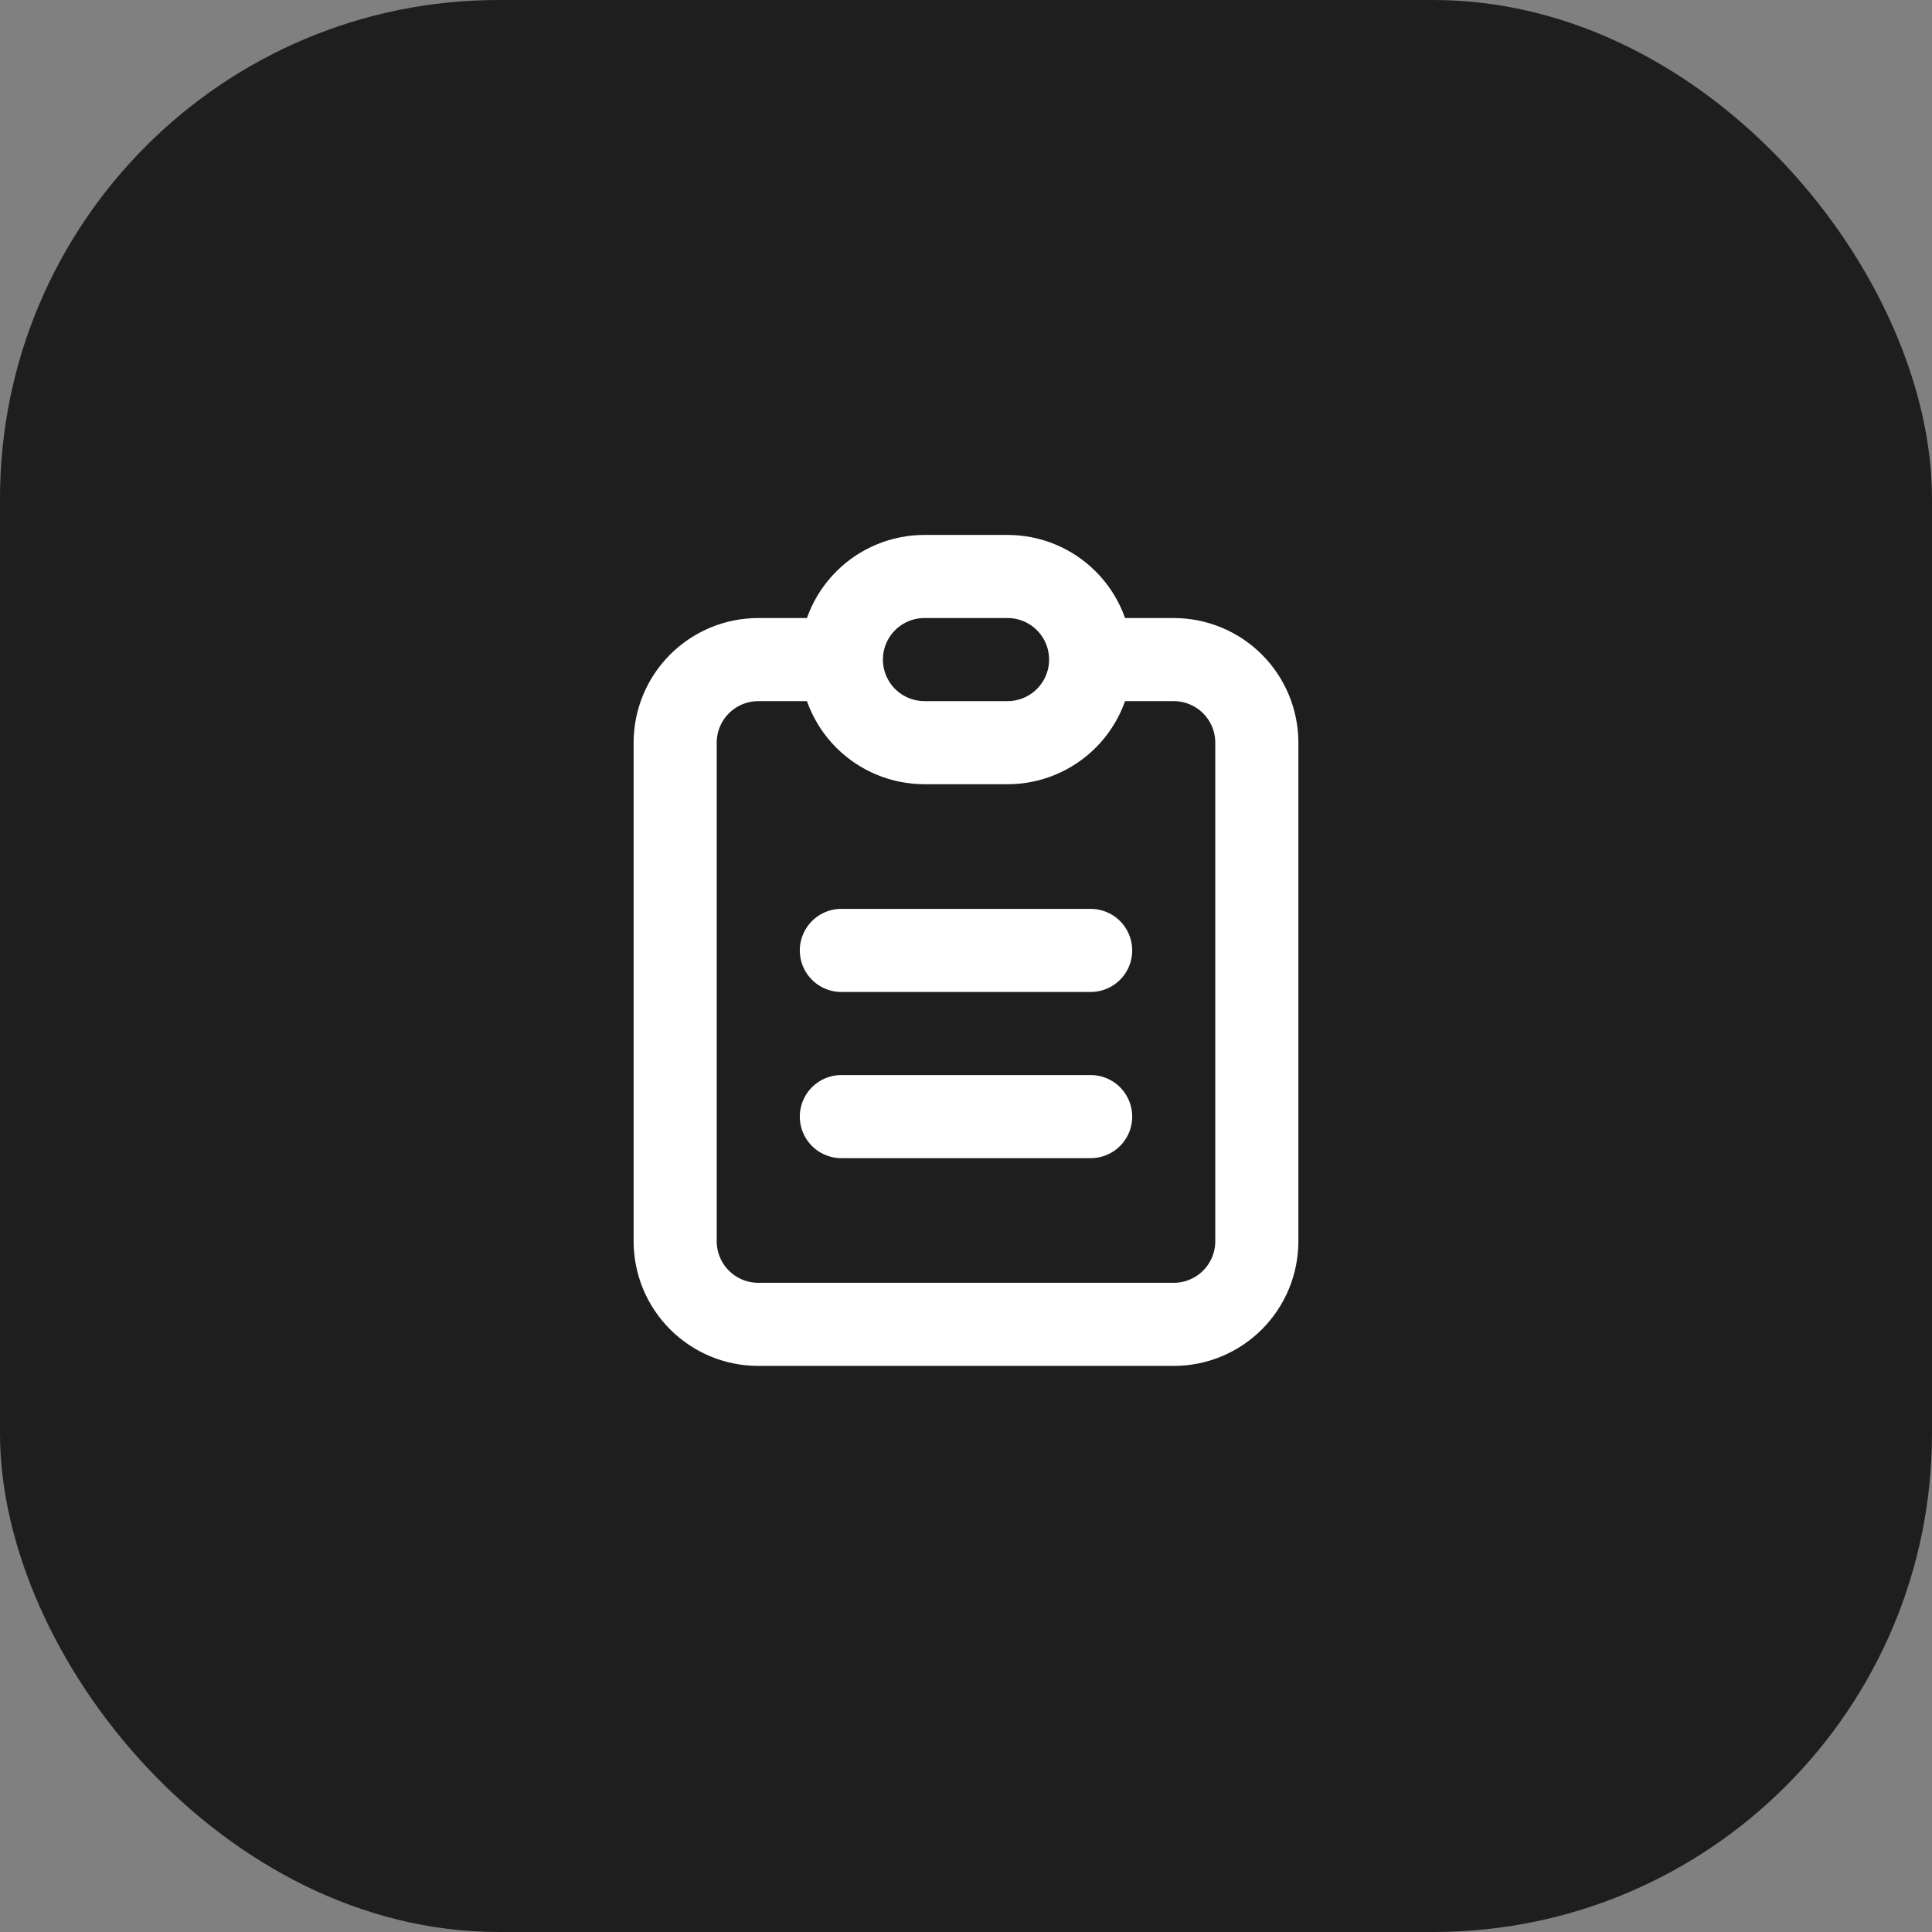 <svg width="62" height="62" viewBox="0 0 62 62" fill="none" xmlns="http://www.w3.org/2000/svg">
<rect x="0" y="0" width="62" height="62" fill="#808080" stroke="none"/>
<rect width="62" height="62" rx="16" fill="#1E1E1E"/>
<path d="M27 21.167H24.333C23.626 21.167 22.948 21.448 22.448 21.948C21.948 22.448 21.667 23.126 21.667 23.833V39.833C21.667 40.541 21.948 41.219 22.448 41.719C22.948 42.219 23.626 42.5 24.333 42.5H37.667C38.374 42.5 39.052 42.219 39.552 41.719C40.052 41.219 40.333 40.541 40.333 39.833V23.833C40.333 23.126 40.052 22.448 39.552 21.948C39.052 21.448 38.374 21.167 37.667 21.167H35M27 21.167C27 20.459 27.281 19.781 27.781 19.281C28.281 18.781 28.959 18.5 29.667 18.5H32.333C33.041 18.5 33.719 18.781 34.219 19.281C34.719 19.781 35 20.459 35 21.167M27 21.167C27 21.874 27.281 22.552 27.781 23.052C28.281 23.552 28.959 23.833 29.667 23.833H32.333C33.041 23.833 33.719 23.552 34.219 23.052C34.719 22.552 35 21.874 35 21.167M27 30.5H35M27 35.833H35" stroke="white" stroke-width="2.667" stroke-linecap="round" stroke-linejoin="round"/>
</svg>
